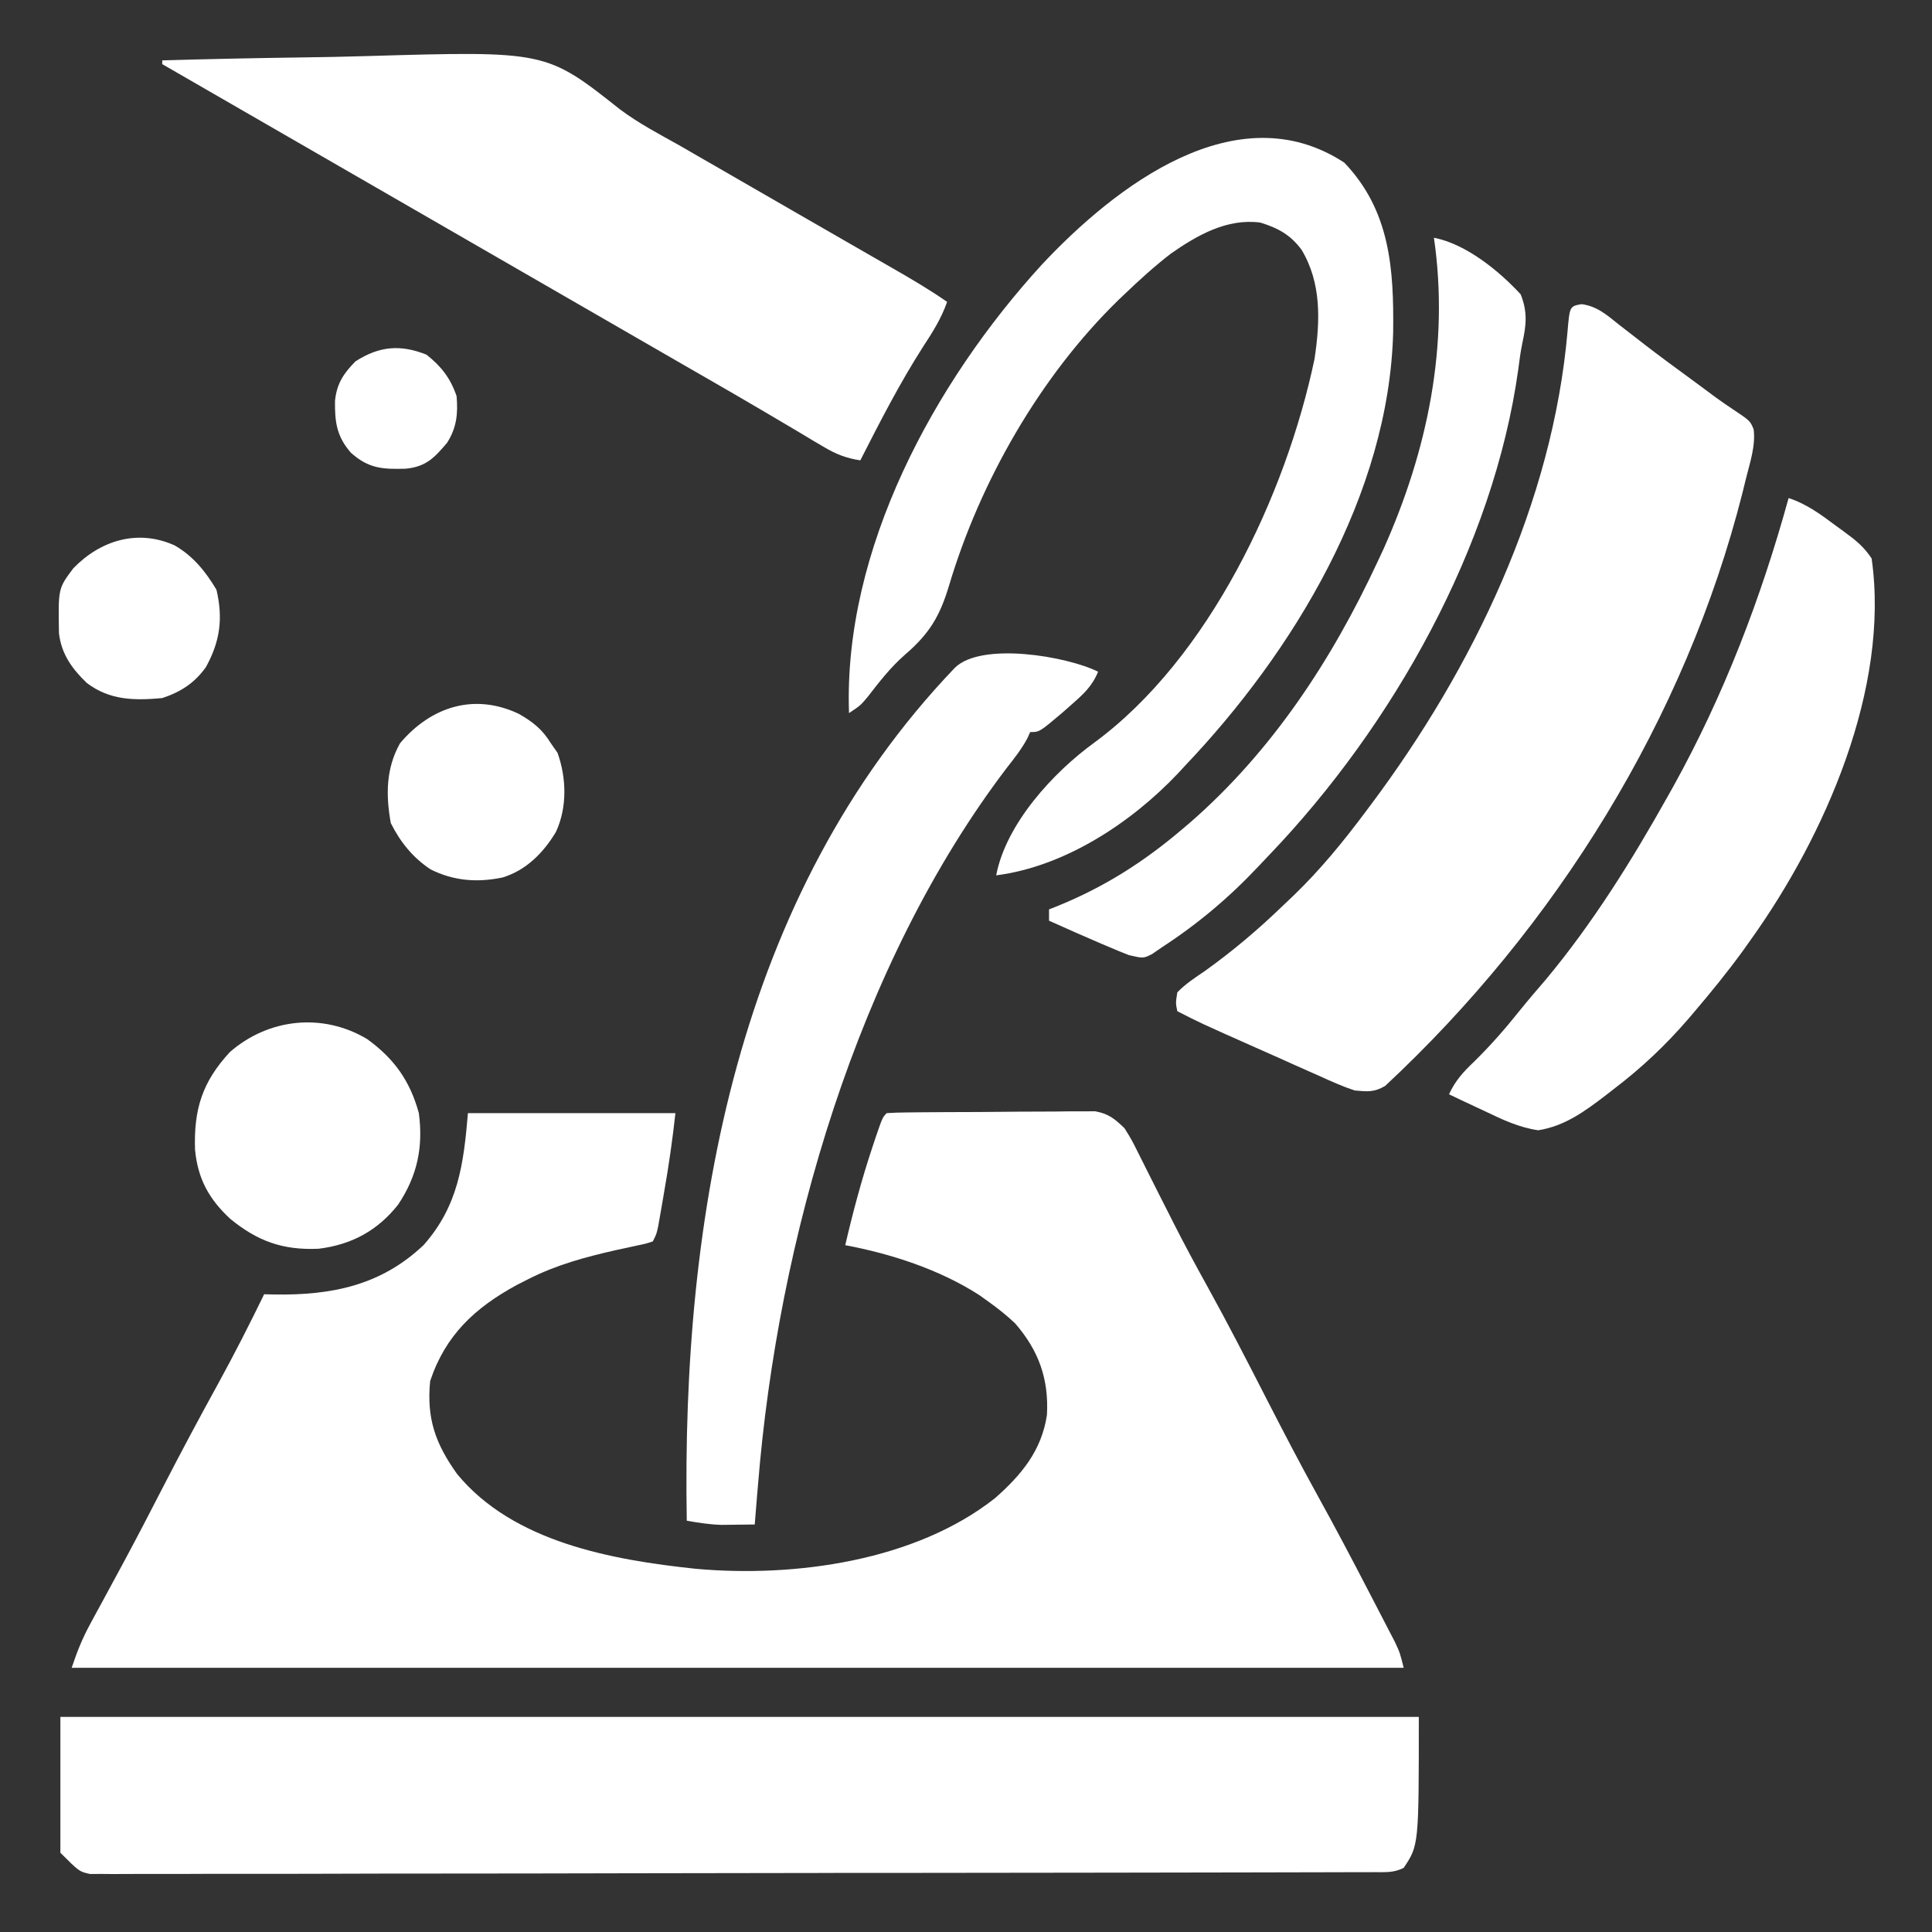 <svg xmlns="http://www.w3.org/2000/svg" width="40" height="40" viewBox="0 0 40 40" fill="none"><rect x="0" y="0" width="40" height="40" fill="#333333" stroke="none"/><path d="M9.688 23.046C11.105 23.046 12.523 23.046 13.984 23.046C13.923 23.598 13.846 24.136 13.75 24.682C13.729 24.803 13.729 24.803 13.708 24.928C13.688 25.044 13.688 25.044 13.667 25.162C13.649 25.267 13.649 25.267 13.63 25.374C13.594 25.546 13.594 25.546 13.516 25.702C13.371 25.75 13.371 25.75 13.182 25.789C13.079 25.812 13.079 25.812 12.973 25.835C12.899 25.851 12.825 25.866 12.749 25.883C12.114 26.027 11.521 26.187 10.938 26.483C10.858 26.523 10.779 26.564 10.698 26.605C9.83 27.077 9.222 27.645 8.906 28.593C8.829 29.369 9.016 29.891 9.463 30.517C10.629 31.934 12.68 32.297 14.402 32.48C16.451 32.665 18.948 32.322 20.602 31.017C21.149 30.534 21.566 30.033 21.676 29.293C21.716 28.55 21.506 27.962 21.017 27.399C20.843 27.234 20.664 27.092 20.469 26.952C20.404 26.906 20.339 26.86 20.273 26.812C19.455 26.285 18.453 25.959 17.5 25.78C17.659 25.095 17.839 24.422 18.061 23.754C18.082 23.692 18.102 23.631 18.123 23.568C18.271 23.135 18.271 23.135 18.359 23.046C18.499 23.037 18.638 23.033 18.778 23.032C18.867 23.031 18.957 23.03 19.049 23.029C19.195 23.028 19.195 23.028 19.345 23.027C19.444 23.027 19.544 23.026 19.646 23.025C19.857 23.024 20.069 23.023 20.28 23.023C20.55 23.022 20.82 23.019 21.09 23.016C21.348 23.014 21.606 23.013 21.864 23.013C21.961 23.011 22.058 23.01 22.157 23.009C22.293 23.009 22.293 23.009 22.432 23.009C22.511 23.009 22.59 23.008 22.672 23.008C22.951 23.056 23.079 23.165 23.281 23.358C23.425 23.589 23.425 23.589 23.56 23.858C23.584 23.907 23.609 23.956 23.634 24.006C23.687 24.11 23.739 24.214 23.791 24.319C23.929 24.596 24.07 24.872 24.21 25.148C24.237 25.203 24.265 25.258 24.294 25.315C24.518 25.758 24.754 26.195 24.995 26.63C25.42 27.398 25.82 28.177 26.22 28.958C26.562 29.625 26.908 30.29 27.27 30.946C27.633 31.602 27.983 32.264 28.327 32.929C28.384 33.039 28.441 33.148 28.498 33.258C28.578 33.411 28.657 33.564 28.736 33.718C28.782 33.807 28.828 33.896 28.876 33.987C28.984 34.218 28.984 34.218 29.062 34.53C19.962 34.53 10.861 34.53 1.484 34.53C1.599 34.186 1.704 33.923 1.874 33.611C1.921 33.525 1.967 33.439 2.015 33.35C2.053 33.282 2.053 33.282 2.091 33.212C2.224 32.968 2.356 32.723 2.488 32.478C2.515 32.428 2.542 32.377 2.57 32.326C2.844 31.817 3.11 31.304 3.374 30.79C3.746 30.068 4.128 29.353 4.52 28.641C4.853 28.034 5.166 27.418 5.469 26.796C5.574 26.799 5.574 26.799 5.681 26.801C6.858 26.819 7.883 26.619 8.77 25.778C9.486 24.97 9.599 24.107 9.688 23.046Z" fill="white"></path><path d="M1.25 35.547C10.531 35.547 19.812 35.547 29.375 35.547C29.375 38.203 29.375 38.203 29.062 38.672C28.854 38.776 28.696 38.76 28.462 38.761C28.32 38.761 28.32 38.761 28.174 38.762C28.068 38.762 27.961 38.762 27.855 38.762C27.743 38.762 27.63 38.763 27.518 38.763C27.208 38.764 26.898 38.764 26.589 38.765C26.255 38.765 25.921 38.766 25.588 38.767C24.782 38.769 23.975 38.77 23.169 38.771C22.941 38.771 22.714 38.772 22.486 38.772C21.074 38.774 19.661 38.776 18.249 38.777C17.921 38.777 17.594 38.777 17.267 38.777C17.185 38.777 17.104 38.778 17.02 38.778C15.702 38.779 14.383 38.781 13.065 38.784C11.712 38.788 10.359 38.789 9.006 38.79C8.246 38.79 7.487 38.791 6.727 38.794C6.08 38.796 5.433 38.797 4.786 38.796C4.455 38.795 4.125 38.796 3.795 38.798C3.493 38.799 3.19 38.799 2.888 38.798C2.779 38.798 2.669 38.798 2.56 38.799C2.411 38.801 2.263 38.8 2.114 38.798C2.031 38.798 1.949 38.798 1.864 38.799C1.641 38.75 1.641 38.75 1.25 38.359C1.25 37.431 1.25 36.503 1.25 35.547Z" fill="white"></path><path d="M32.744 6.297C33.071 6.34 33.275 6.527 33.526 6.727C33.636 6.813 33.747 6.899 33.858 6.984C33.916 7.03 33.975 7.075 34.035 7.122C34.354 7.369 34.68 7.607 35.005 7.845C35.066 7.891 35.128 7.936 35.191 7.982C35.25 8.026 35.309 8.069 35.369 8.114C35.425 8.155 35.482 8.197 35.539 8.24C35.647 8.317 35.755 8.393 35.866 8.466C36.236 8.713 36.236 8.713 36.308 8.892C36.35 9.244 36.226 9.59 36.143 9.93C36.111 10.06 36.111 10.06 36.079 10.192C34.891 14.89 32.212 19.19 28.677 22.484C28.447 22.617 28.313 22.601 28.047 22.577C27.796 22.494 27.558 22.387 27.317 22.277C27.248 22.247 27.178 22.216 27.107 22.184C26.886 22.087 26.666 21.987 26.445 21.888C26.297 21.823 26.149 21.757 26.001 21.691C24.858 21.183 24.858 21.183 24.375 20.936C24.34 20.768 24.34 20.768 24.375 20.546C24.543 20.371 24.742 20.242 24.942 20.106C25.525 19.689 26.047 19.247 26.563 18.749C26.635 18.681 26.707 18.613 26.781 18.542C27.341 18.002 27.817 17.418 28.281 16.796C28.314 16.752 28.347 16.708 28.381 16.663C30.497 13.834 32.144 10.414 32.454 6.864C32.499 6.341 32.499 6.341 32.744 6.297Z" fill="white"></path><path d="M3.359 1.25C4.322 1.222 5.285 1.202 6.249 1.189C6.696 1.183 7.144 1.175 7.591 1.161C11.306 1.053 11.306 1.053 12.838 2.266C13.222 2.553 13.645 2.775 14.062 3.008C14.232 3.105 14.401 3.203 14.57 3.301C14.654 3.349 14.738 3.397 14.824 3.447C15.078 3.594 15.332 3.74 15.586 3.887C15.67 3.935 15.754 3.983 15.84 4.033C16.008 4.13 16.176 4.227 16.344 4.324C16.739 4.552 17.135 4.78 17.53 5.007C17.716 5.114 17.902 5.221 18.088 5.328C18.219 5.403 18.35 5.478 18.48 5.553C18.865 5.774 19.245 5.997 19.609 6.25C19.489 6.594 19.305 6.884 19.106 7.187C18.624 7.941 18.218 8.734 17.812 9.531C17.515 9.486 17.303 9.401 17.045 9.247C16.972 9.204 16.899 9.161 16.824 9.117C16.707 9.046 16.707 9.046 16.587 8.974C16.417 8.874 16.247 8.774 16.078 8.673C15.99 8.621 15.902 8.569 15.812 8.516C15.39 8.267 14.966 8.022 14.541 7.778C14.37 7.68 14.2 7.581 14.029 7.483C13.944 7.434 13.859 7.385 13.772 7.335C13.348 7.091 12.924 6.846 12.5 6.601C12.331 6.504 12.162 6.406 11.992 6.308C9.115 4.648 6.237 2.988 3.359 1.328C3.359 1.302 3.359 1.276 3.359 1.25Z" fill="white"></path><path d="M27.832 3.367C28.784 4.363 28.859 5.57 28.844 6.876C28.758 10.234 26.782 13.491 24.531 15.858C24.485 15.908 24.439 15.958 24.391 16.01C23.42 17.036 22.045 17.941 20.625 18.123C20.828 17.056 21.805 15.992 22.659 15.373C25.031 13.628 26.626 10.246 27.216 7.43C27.333 6.653 27.363 5.863 26.948 5.172C26.715 4.858 26.461 4.722 26.093 4.608C25.407 4.517 24.789 4.868 24.241 5.251C23.903 5.512 23.589 5.797 23.281 6.092C23.238 6.133 23.196 6.173 23.152 6.215C21.535 7.792 20.288 9.974 19.648 12.127C19.456 12.763 19.243 13.119 18.733 13.558C18.434 13.819 18.202 14.122 17.959 14.435C17.812 14.608 17.812 14.608 17.578 14.764C17.457 11.378 19.342 7.917 21.567 5.482C23.08 3.865 25.603 1.91 27.832 3.367Z" fill="white"></path><path d="M22.735 13.907C22.615 14.202 22.436 14.367 22.198 14.576C22.13 14.636 22.063 14.695 21.993 14.757C21.52 15.157 21.52 15.157 21.329 15.157C21.309 15.2 21.29 15.243 21.27 15.287C21.152 15.506 21.009 15.689 20.855 15.884C17.745 19.963 16.103 25.68 15.694 30.738C15.687 30.818 15.68 30.899 15.673 30.982C15.657 31.175 15.641 31.369 15.626 31.563C15.479 31.565 15.332 31.567 15.186 31.568C15.064 31.569 15.064 31.569 14.939 31.571C14.692 31.563 14.462 31.528 14.219 31.485C14.107 25.175 15.259 18.543 19.766 13.829C20.314 13.281 22.094 13.587 22.735 13.907Z" fill="white"></path><path d="M37.031 10.312C37.413 10.437 37.704 10.657 38.023 10.894C38.102 10.951 38.102 10.951 38.182 11.01C38.422 11.186 38.582 11.311 38.75 11.562C39.133 14.253 37.776 17.32 36.25 19.453C36.167 19.57 36.167 19.57 36.083 19.688C35.763 20.128 35.421 20.548 35.068 20.962C35.031 21.006 34.994 21.05 34.955 21.095C34.483 21.642 33.979 22.117 33.403 22.554C33.348 22.597 33.292 22.64 33.235 22.685C32.804 23.014 32.392 23.315 31.848 23.401C31.445 23.342 31.112 23.183 30.747 23.008C30.639 22.957 30.639 22.957 30.529 22.906C30.352 22.824 30.176 22.741 30 22.656C30.132 22.374 30.286 22.203 30.513 21.987C30.857 21.65 31.164 21.299 31.464 20.923C31.64 20.704 31.823 20.491 32.007 20.278C32.982 19.106 33.787 17.813 34.531 16.484C34.569 16.417 34.607 16.349 34.646 16.279C35.689 14.398 36.46 12.385 37.031 10.312Z" fill="white"></path><path d="M29.688 4.922C30.353 5.052 31.034 5.606 31.484 6.094C31.627 6.453 31.602 6.722 31.52 7.096C31.482 7.279 31.457 7.462 31.434 7.648C30.924 11.32 28.831 15.032 26.287 17.692C26.208 17.774 26.13 17.857 26.053 17.939C25.444 18.586 24.806 19.123 24.062 19.609C23.994 19.657 23.925 19.704 23.854 19.752C23.672 19.844 23.672 19.844 23.374 19.775C23.238 19.723 23.103 19.667 22.969 19.609C22.918 19.588 22.867 19.566 22.814 19.544C22.448 19.387 22.083 19.226 21.719 19.062C21.719 18.985 21.719 18.908 21.719 18.828C21.788 18.801 21.857 18.773 21.928 18.745C22.875 18.355 23.67 17.851 24.453 17.188C24.547 17.108 24.547 17.108 24.643 17.027C26.336 15.55 27.572 13.668 28.516 11.641C28.578 11.508 28.578 11.508 28.642 11.372C29.554 9.337 30.011 7.147 29.688 4.922Z" fill="white"></path><path d="M7.6 21.512C8.16 21.917 8.489 22.377 8.672 23.047C8.765 23.755 8.639 24.344 8.244 24.939C7.818 25.479 7.279 25.77 6.597 25.854C5.861 25.887 5.336 25.701 4.766 25.234C4.324 24.823 4.096 24.406 4.038 23.804C4.01 22.964 4.189 22.398 4.761 21.78C5.564 21.082 6.683 20.965 7.6 21.512Z" fill="white"></path><path d="M10.742 14.78C11.032 14.945 11.23 15.102 11.406 15.39C11.451 15.455 11.497 15.519 11.543 15.586C11.729 16.106 11.746 16.718 11.509 17.226C11.252 17.655 10.89 18.022 10.402 18.168C9.879 18.276 9.394 18.239 8.915 18C8.546 17.755 8.288 17.434 8.091 17.041C7.987 16.462 7.989 15.913 8.281 15.39C8.922 14.629 9.819 14.342 10.742 14.78Z" fill="white"></path><path d="M3.618 11.293C4.002 11.516 4.258 11.834 4.482 12.211C4.62 12.804 4.558 13.277 4.263 13.812C4.029 14.141 3.743 14.325 3.359 14.453C2.78 14.505 2.274 14.501 1.797 14.14C1.488 13.844 1.271 13.539 1.221 13.111C1.204 12.184 1.204 12.184 1.518 11.766C2.081 11.185 2.853 10.948 3.618 11.293Z" fill="white"></path><path d="M8.828 7.342C9.134 7.582 9.328 7.832 9.453 8.201C9.485 8.564 9.454 8.859 9.255 9.169C8.993 9.478 8.819 9.664 8.399 9.704C7.926 9.717 7.633 9.704 7.265 9.373C6.97 9.037 6.93 8.735 6.936 8.301C6.97 7.946 7.115 7.726 7.363 7.479C7.857 7.164 8.29 7.129 8.828 7.342Z" fill="white"></path></svg>